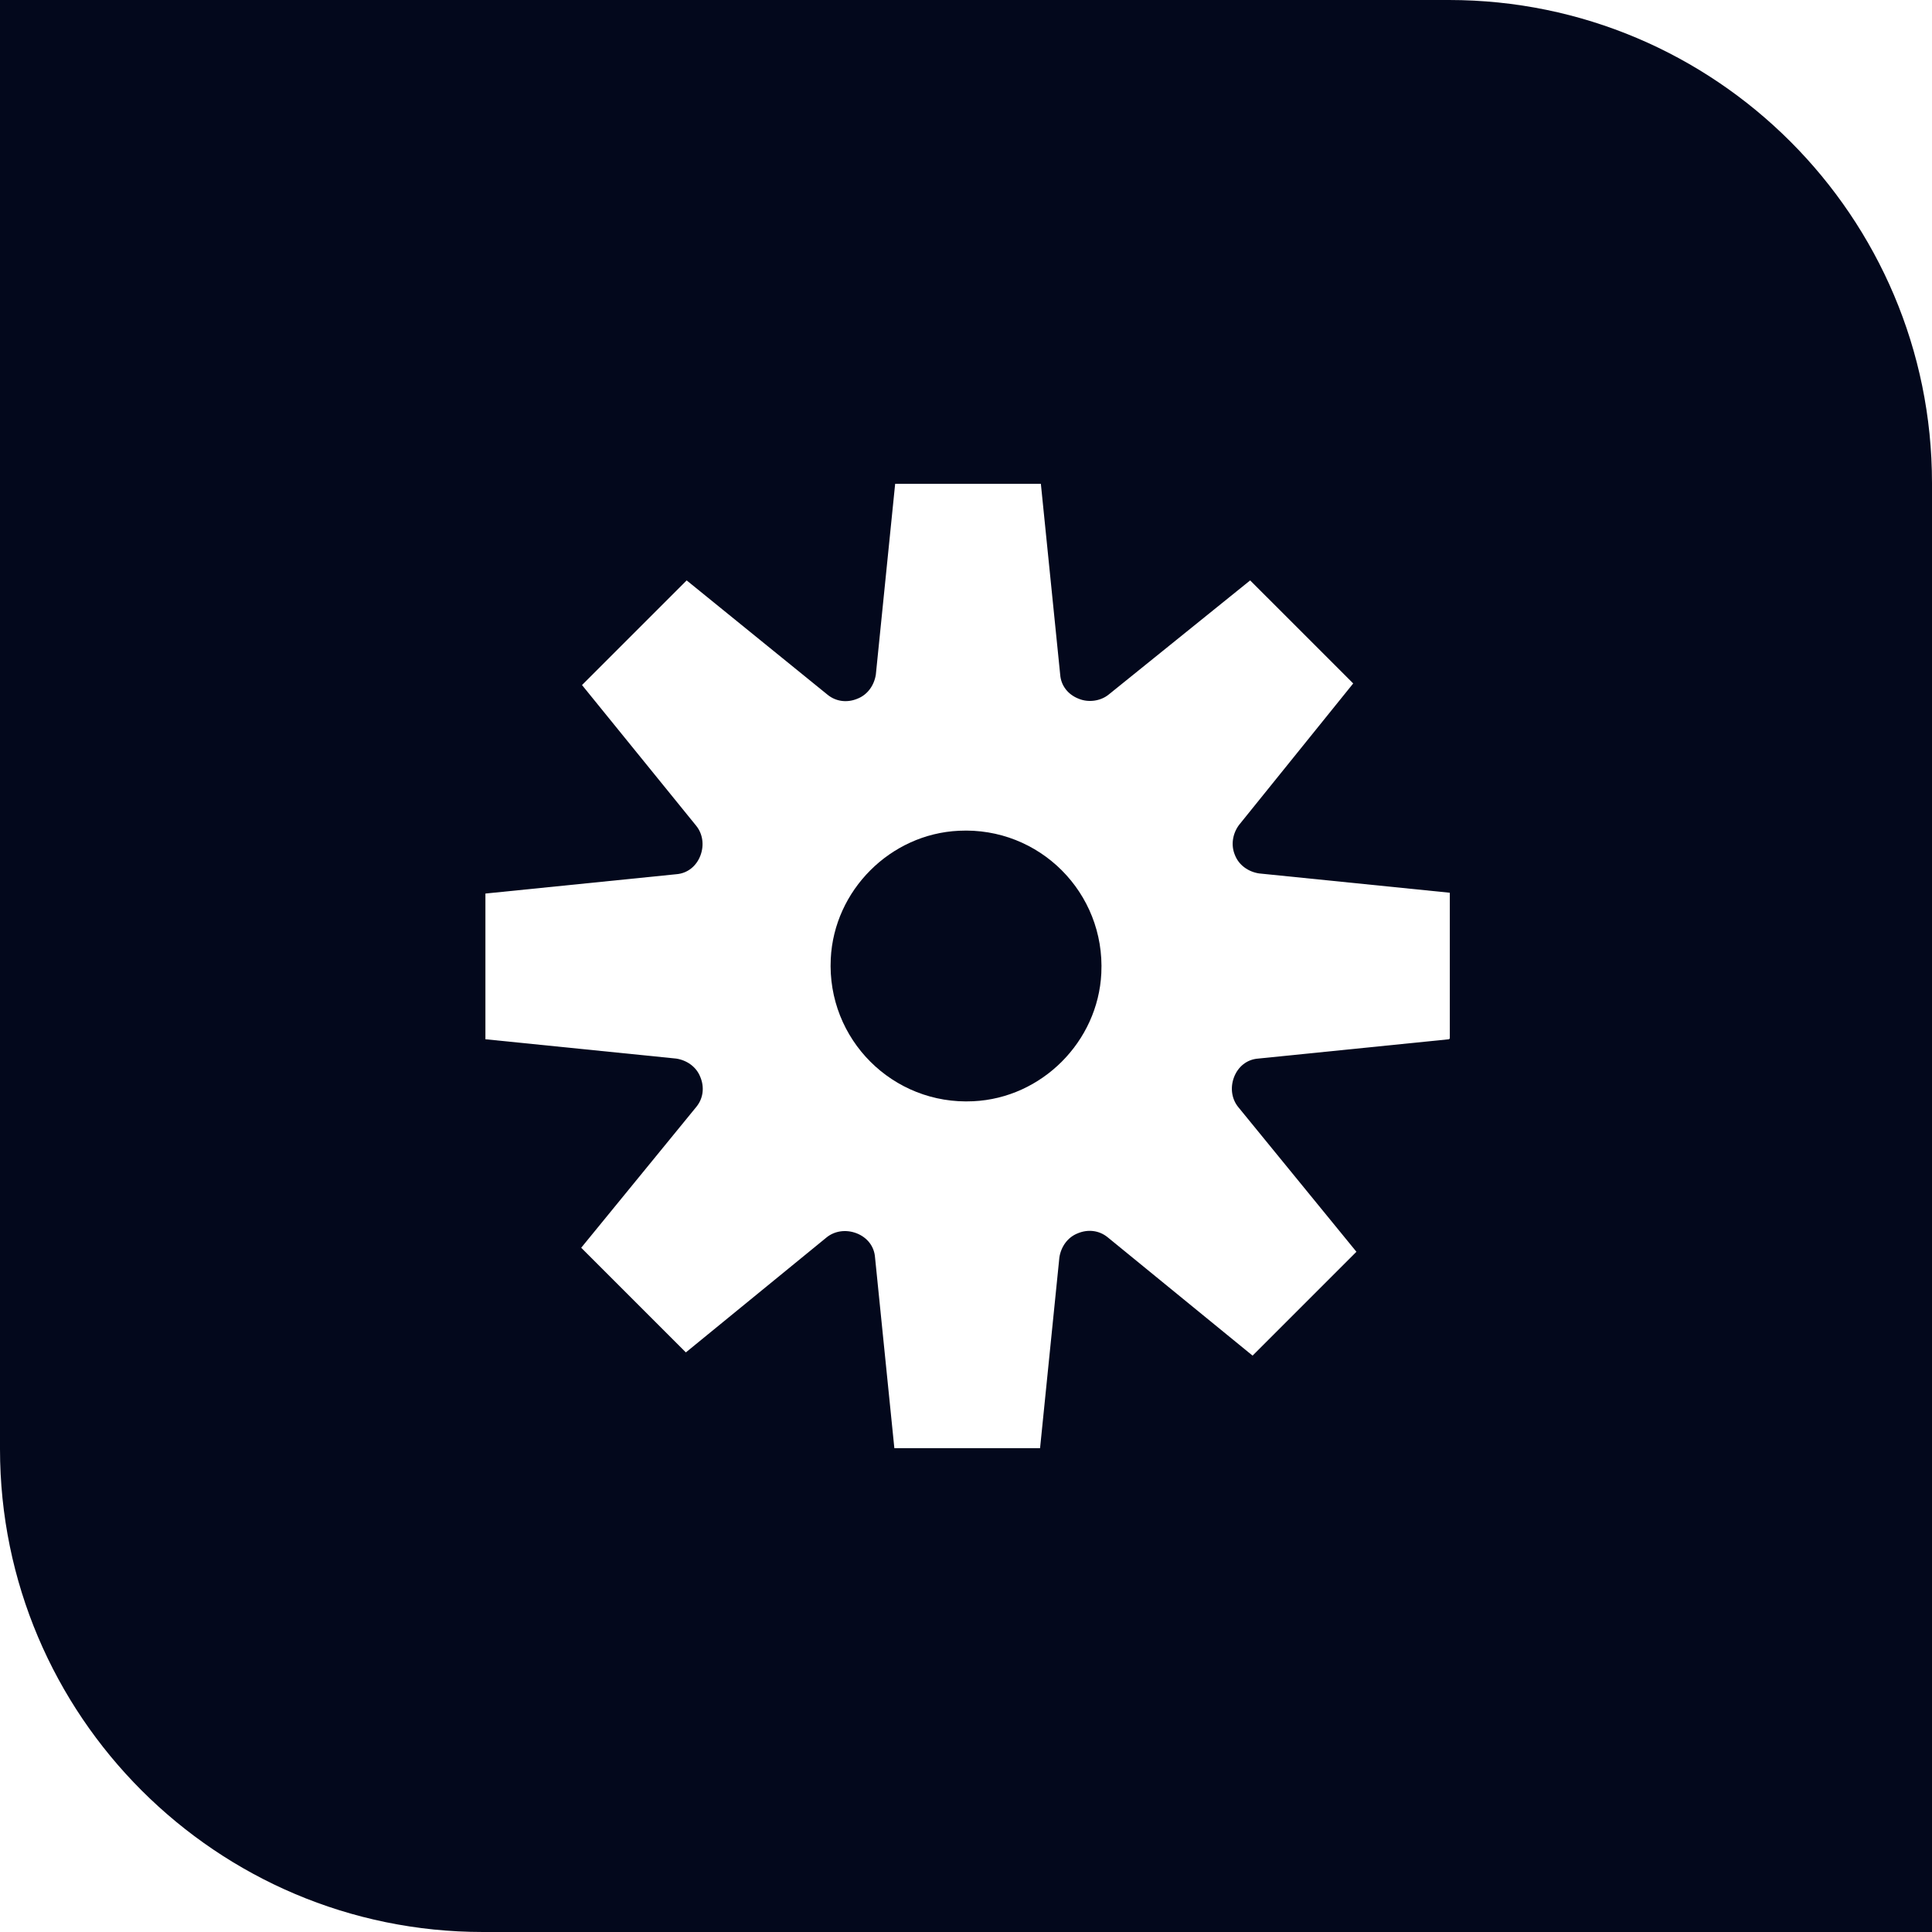 <svg width="24" height="24" viewBox="0 0 24 24" fill="none" xmlns="http://www.w3.org/2000/svg">
<g clip-path="url(#clip0_1981_6820)">
<path d="M11.911 10.32C11.06 10.36 10.361 11.06 10.32 11.91C10.271 12.91 11.091 13.73 12.091 13.68C12.941 13.64 13.64 12.94 13.681 12.09C13.73 11.09 12.911 10.27 11.911 10.32Z" fill="#03081C"/>
<path d="M18 0H0V18C0 21.31 2.69 24 6 24H24V6C24 2.69 21.31 0 18 0ZM18 12.91L15.63 13.15C15.49 13.16 15.38 13.25 15.33 13.38C15.28 13.51 15.3 13.65 15.38 13.75L16.85 15.55L15.56 16.84L13.76 15.37C13.65 15.28 13.51 15.27 13.39 15.32C13.26 15.37 13.18 15.49 13.16 15.62L12.92 17.99H11.11L10.87 15.62C10.86 15.48 10.77 15.37 10.64 15.32C10.51 15.27 10.37 15.29 10.27 15.37L8.52 16.8L7.22 15.5L8.65 13.75C8.74 13.64 8.75 13.5 8.7 13.38C8.65 13.25 8.53 13.17 8.4 13.15L6.03 12.91V11.1L8.4 10.86C8.54 10.85 8.65 10.76 8.7 10.63C8.75 10.5 8.73 10.36 8.65 10.26L7.23 8.51L8.53 7.21L10.28 8.63C10.39 8.72 10.53 8.73 10.65 8.68C10.78 8.63 10.86 8.51 10.88 8.38L11.12 6.01H12.93L13.17 8.38C13.18 8.52 13.27 8.63 13.4 8.68C13.52 8.73 13.67 8.71 13.77 8.63L15.53 7.21L16.81 8.49L15.39 10.25C15.31 10.36 15.29 10.5 15.34 10.62C15.39 10.75 15.51 10.83 15.64 10.85L18.01 11.09V12.9L18 12.91Z" fill="#03081C"/>
</g>
<defs>
<clipPath id="clip0_1981_6820">
<rect width="24" height="24" fill="white"/>
</clipPath>
</defs>
</svg>
